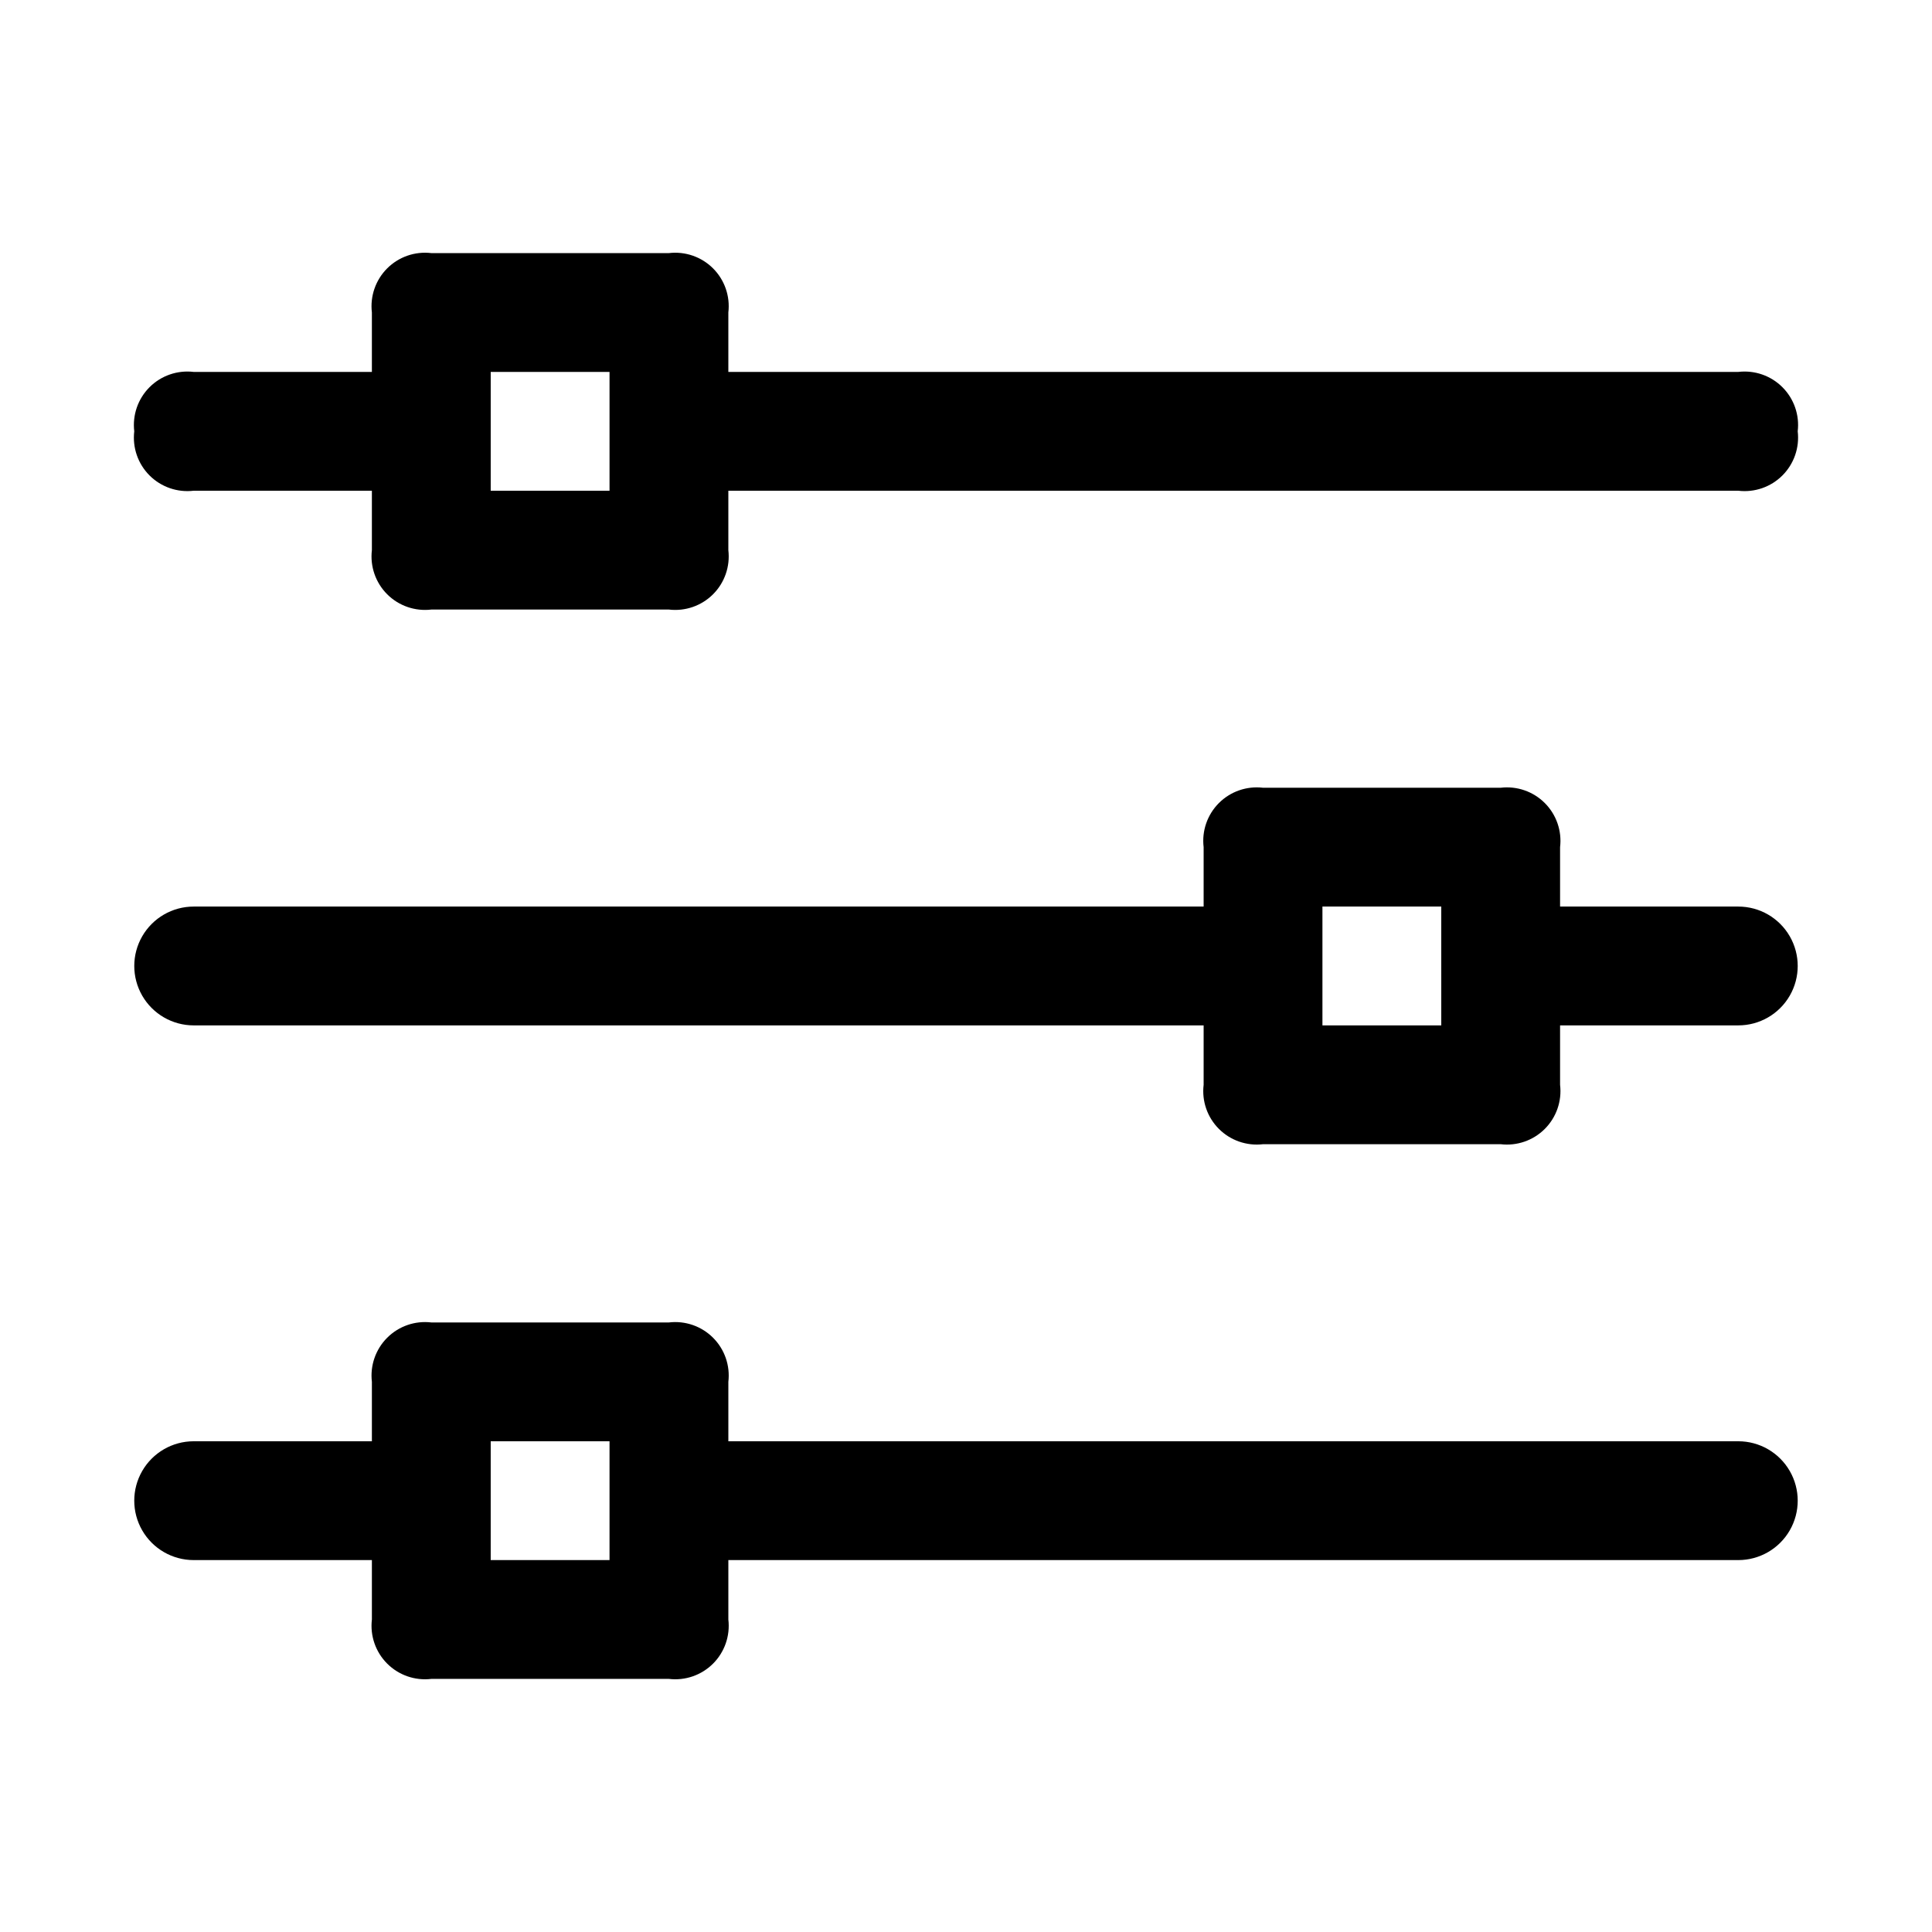 <?xml version="1.0" encoding="UTF-8"?>
<!-- Uploaded to: SVG Repo, www.svgrepo.com, Generator: SVG Repo Mixer Tools -->
<svg fill="#000000" width="800px" height="800px" version="1.1" viewBox="144 144 512 512" xmlns="http://www.w3.org/2000/svg">
 <g>
  <path d="m195.32 274.05h47.234v15.742c-0.512 4.312 0.98 8.625 4.051 11.695s7.379 4.562 11.691 4.051h62.977c4.312 0.512 8.625-0.98 11.695-4.051 3.07-3.07 4.562-7.383 4.051-11.695v-15.742h267.65c4.312 0.512 8.621-0.98 11.691-4.051 3.07-3.07 4.566-7.383 4.051-11.695 0.516-4.312-0.98-8.621-4.051-11.691-3.07-3.07-7.379-4.562-11.691-4.051h-267.65v-15.746c0.512-4.312-0.98-8.621-4.051-11.691-3.07-3.07-7.383-4.562-11.695-4.051h-62.977c-4.312-0.512-8.621 0.98-11.691 4.051-3.07 3.07-4.562 7.379-4.051 11.691v15.746h-47.234c-4.312-0.512-8.621 0.98-11.691 4.051-3.07 3.07-4.562 7.379-4.051 11.691-0.512 4.312 0.98 8.625 4.051 11.695 3.07 3.07 7.379 4.562 11.691 4.051zm78.723-31.488h31.488v31.488h-31.488z"/>
  <path d="m604.67 525.95h-267.65v-15.742c0.512-4.312-0.98-8.621-4.051-11.691-3.07-3.074-7.383-4.566-11.695-4.055h-62.977c-4.312-0.512-8.621 0.98-11.691 4.055-3.07 3.07-4.562 7.379-4.051 11.691v15.742h-47.234c-5.625 0-10.82 3.004-13.633 7.875-2.812 4.871-2.812 10.871 0 15.742s8.008 7.871 13.633 7.871h47.234v15.746c-0.512 4.312 0.98 8.621 4.051 11.691s7.379 4.566 11.691 4.051h62.977c4.312 0.516 8.625-0.98 11.695-4.051 3.07-3.07 4.562-7.379 4.051-11.691v-15.746h267.65c5.625 0 10.82-3 13.633-7.871s2.812-10.871 0-15.742c-2.812-4.871-8.008-7.875-13.633-7.875zm-299.14 31.488h-31.488v-31.488h31.488z"/>
  <path d="m604.67 384.25h-47.234v-15.742c0.516-4.312-0.98-8.625-4.051-11.695-3.07-3.07-7.379-4.562-11.691-4.051h-62.977c-4.312-0.512-8.621 0.98-11.691 4.051-3.074 3.07-4.566 7.383-4.051 11.695v15.742h-267.65c-5.625 0-10.82 3-13.633 7.871s-2.812 10.875 0 15.746 8.008 7.871 13.633 7.871h267.65v15.746c-0.516 4.312 0.977 8.621 4.051 11.691 3.07 3.07 7.379 4.562 11.691 4.051h62.977c4.312 0.512 8.621-0.98 11.691-4.051 3.07-3.07 4.566-7.379 4.051-11.691v-15.746h47.234c5.625 0 10.82-3 13.633-7.871s2.812-10.875 0-15.746-8.008-7.871-13.633-7.871zm-78.719 31.488h-31.492v-31.488h31.488z"/>
 </g>
</svg>